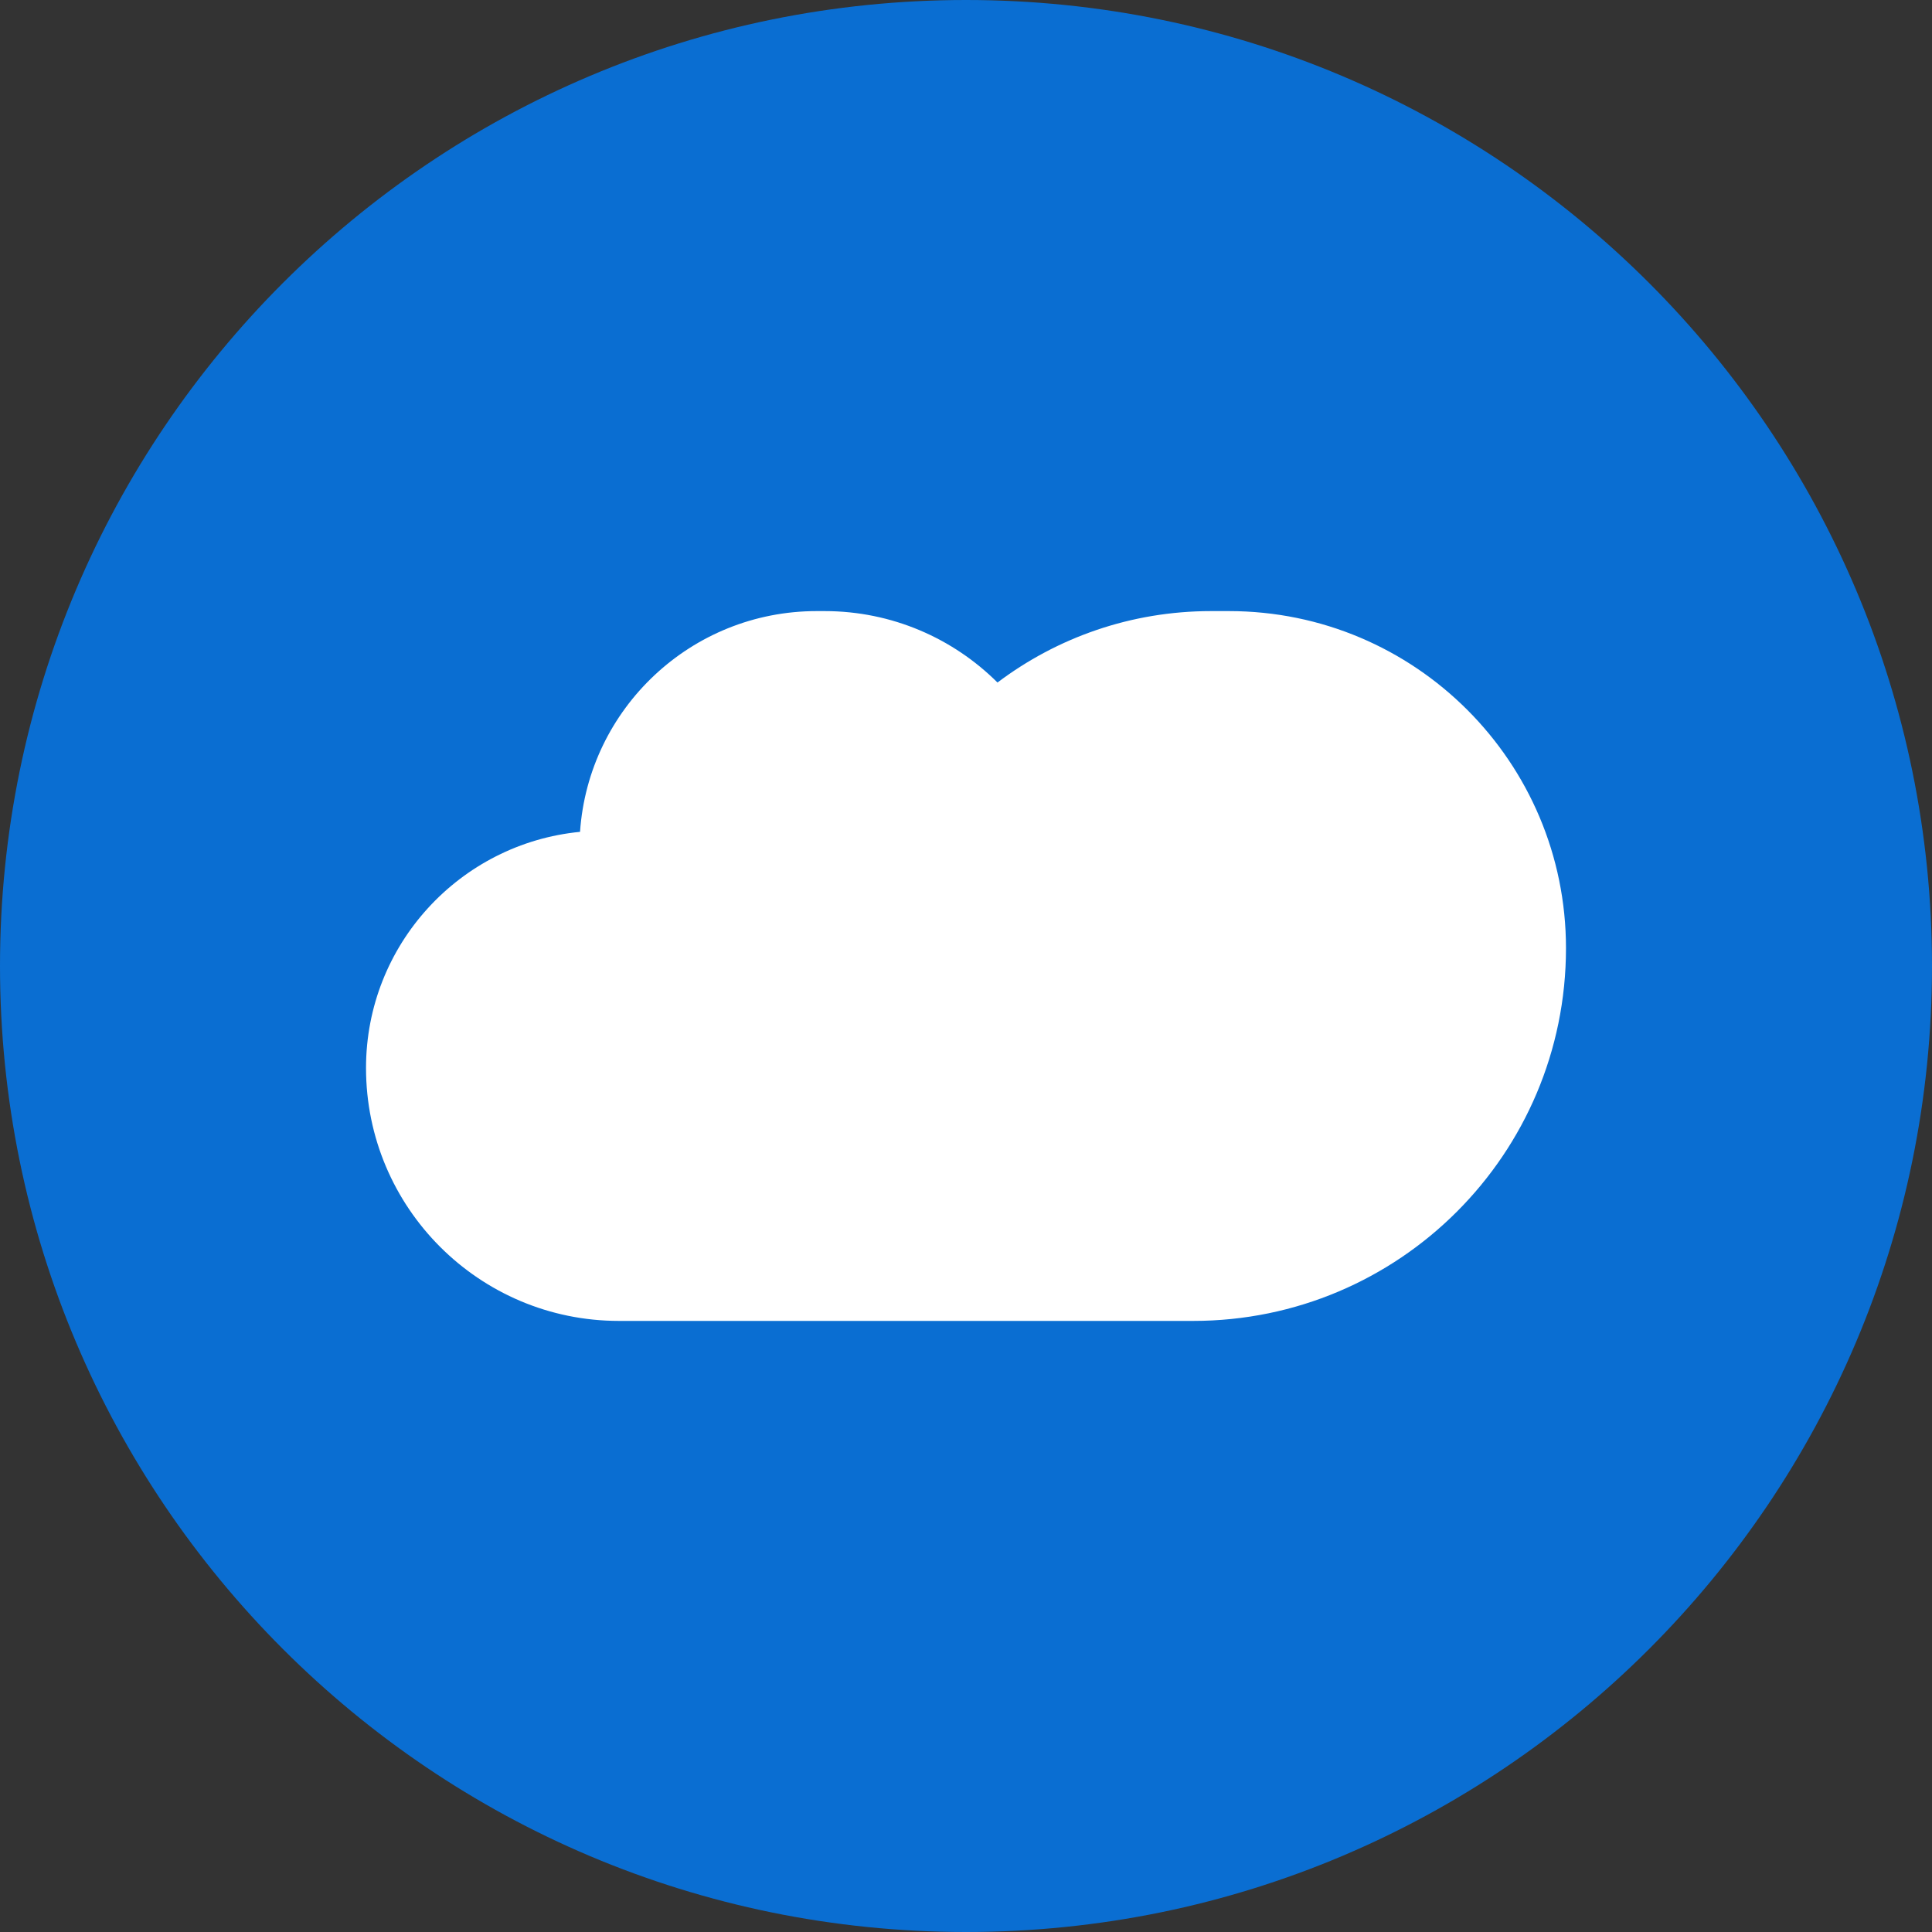 <svg width="80" height="80" viewBox="0 0 80 80" fill="none" xmlns="http://www.w3.org/2000/svg">
<rect x="0" y="0" width="80" height="80" fill="#333333" stroke="none"/>
<g clip-path="url(#clip0_11246_2215)">
<path d="M0 40C0 17.909 17.909 0 40 0V0C62.091 0 80 17.909 80 40V40C80 62.091 62.091 80 40 80V80C17.909 80 0 62.091 0 40V40Z" fill="#0A6ED2"/>
<path fill-rule="evenodd" clip-rule="evenodd" d="M35.453 54.696H25.629C19.845 54.696 15.156 50.007 15.156 44.223C15.156 39.122 19.044 34.929 24.018 34.445C24.368 29.338 28.622 25.304 33.818 25.304H34.143C36.938 25.304 39.469 26.434 41.304 28.262C43.765 26.405 46.828 25.304 50.148 25.304H50.886C58.595 25.304 64.844 31.553 64.844 39.262C64.844 47.786 57.934 54.696 49.41 54.696H35.453V54.696Z" fill="white"/>
</g>
<defs>
<clipPath id="clip0_11246_2215">
<rect width="80" height="80" fill="white"/>
</clipPath>
</defs>
</svg>
